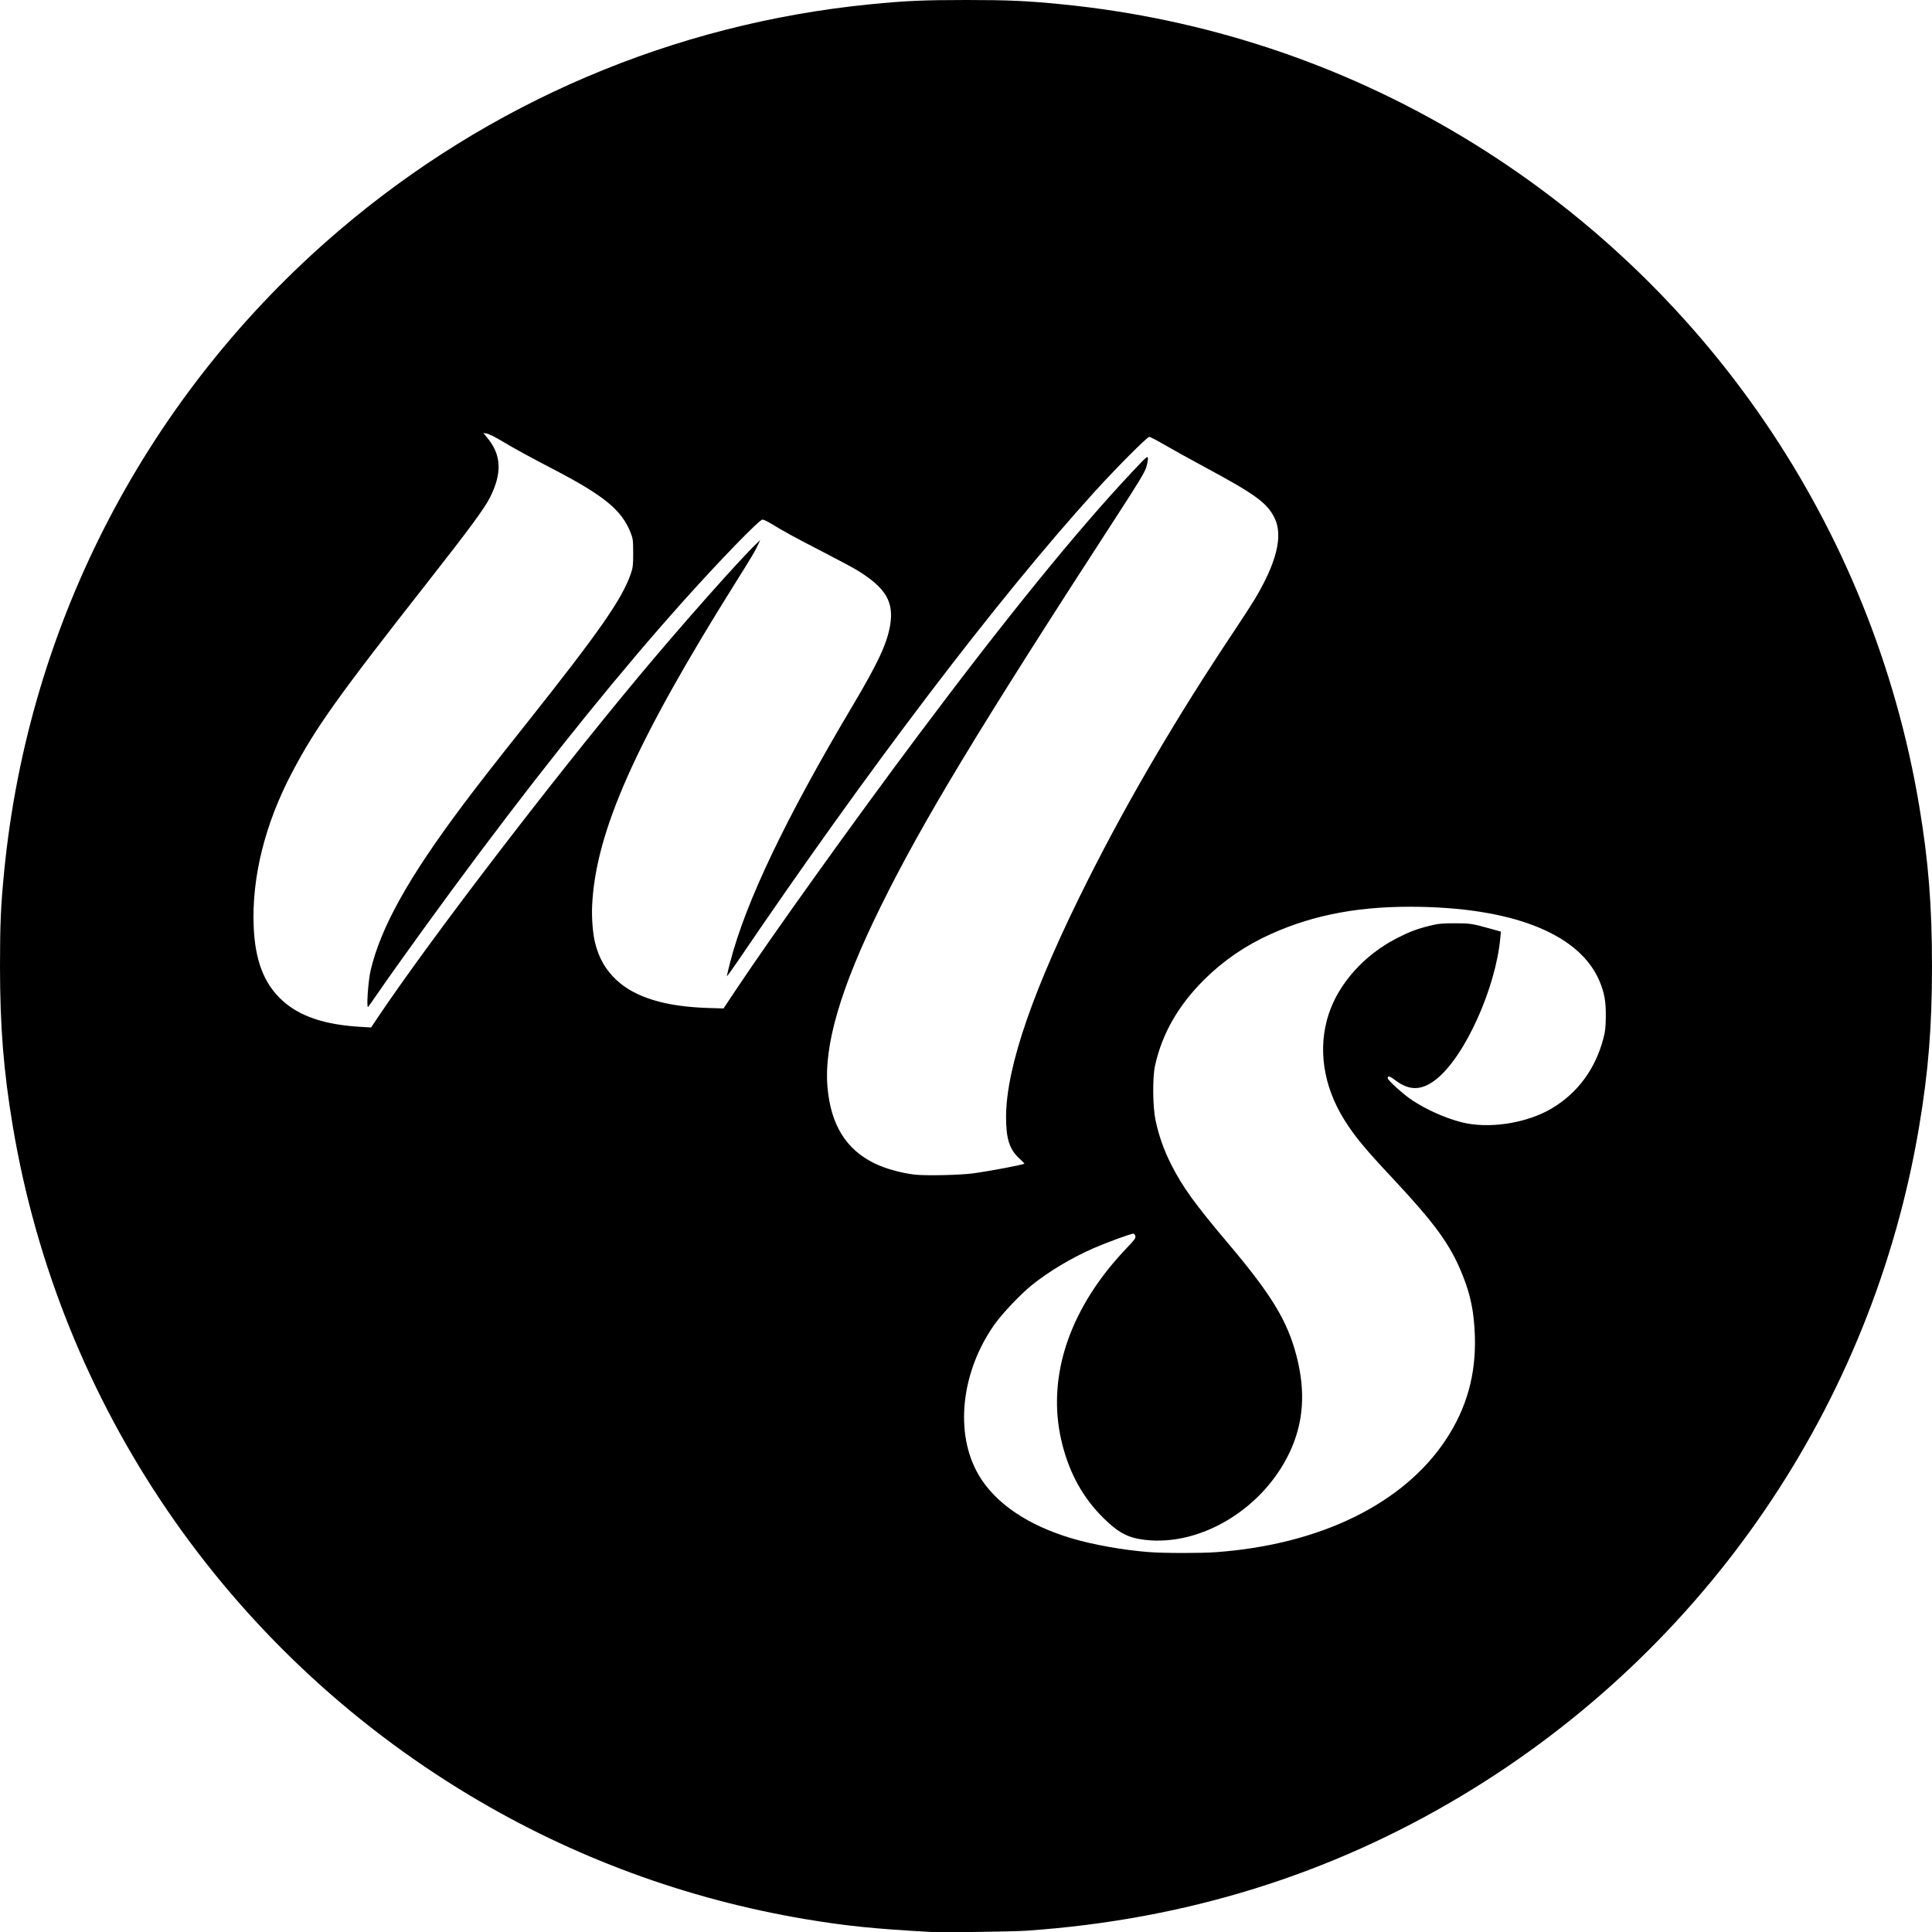 <?xml version="1.0" encoding="UTF-8" standalone="no"?>
<!-- Created with Inkscape (http://www.inkscape.org/) -->

<svg
   width="200mm"
   height="200.018mm"
   viewBox="0 0 200 200.018"
   version="1.1"
   id="svg193"
   inkscape:version="1.2.1 (9c6d41e410, 2022-07-14)"
   xmlns:inkscape="http://www.inkscape.org/namespaces/inkscape"
   xmlns:sodipodi="http://sodipodi.sourceforge.net/DTD/sodipodi-0.dtd"
   xmlns="http://www.w3.org/2000/svg"
   xmlns:svg="http://www.w3.org/2000/svg">
  <sodipodi:namedview
     id="namedview195"
     pagecolor="#ffffff"
     bordercolor="#000000"
     borderopacity="0.25"
     inkscape:showpageshadow="2"
     inkscape:pageopacity="0.0"
     inkscape:pagecheckerboard="0"
     inkscape:deskcolor="#d1d1d1"
     inkscape:document-units="mm"
     showgrid="false"
     inkscape:zoom="0.914906"
     inkscape:cx="441.02891"
     inkscape:cy="356.86726"
     inkscape:window-width="3440"
     inkscape:window-height="1351"
     inkscape:window-x="2391"
     inkscape:window-y="-9"
     inkscape:window-maximized="1"
     inkscape:current-layer="layer1" />
  <defs
     id="defs190" />
  <g
     inkscape:label="Layer 1"
     inkscape:groupmode="layer"
     id="layer1"
     transform="translate(-4.53,-3.738)">
    <path
       style="fill:#000000;stroke-width:0.098"
       d="m 100.937,203.735 c -5.805,-0.315 -8.837,-0.624 -13.015,-1.325 C 75.586,200.34 63.826,196.006 53.149,189.594 27.95,174.461 10.699,149.2 5.858,120.345 c -0.958,-5.712 -1.328,-10.334 -1.328,-16.607 0,-4.388 0.085,-6.289 0.443,-9.904 C 7.518,68.103 19.863,44.489 39.579,27.641 55.137,14.345 74.259,6.195 94.625,4.181 c 3.615,-0.358 5.516,-0.443 9.904,-0.443 4.388,0 6.289,0.085 9.904,0.443 14.758,1.46 28.837,6.111 41.477,13.701 25.198,15.132 42.45,40.395 47.291,69.249 0.958,5.712 1.328,10.334 1.328,16.607 0,6.274 -0.37,10.896 -1.328,16.607 -4.841,28.855 -22.093,54.116 -47.291,69.249 -13.677,8.214 -28.675,12.873 -45.081,14.007 -1.476,0.102 -8.684,0.2 -9.892,0.134 z m 29.48,-39.317 c 10.786,-0.787 19.415,-5.015 23.798,-11.661 2.143,-3.249 3.114,-6.714 2.994,-10.68 -0.076,-2.502 -0.446,-4.316 -1.314,-6.447 -1.262,-3.098 -2.809,-5.223 -7.271,-9.991 -2.842,-3.036 -3.858,-4.266 -4.917,-5.955 -2.207,-3.518 -2.79,-7.471 -1.621,-10.997 1.05,-3.169 3.666,-6.082 7.012,-7.808 1.307,-0.674 2.075,-0.967 3.413,-1.301 0.892,-0.223 1.252,-0.26 2.564,-0.263 1.6,-0.005 1.859,0.035 3.717,0.554 l 1.108,0.31 -0.059,0.648 c -0.473,5.191 -3.648,12.232 -6.581,14.595 -1.504,1.212 -2.802,1.265 -4.243,0.174 -0.622,-0.471 -0.832,-0.533 -0.832,-0.248 0,0.213 1.607,1.671 2.485,2.254 1.495,0.993 3.363,1.835 5.079,2.29 2.839,0.752 6.827,0.146 9.462,-1.437 2.652,-1.594 4.462,-4.051 5.292,-7.187 0.204,-0.768 0.25,-1.181 0.26,-2.313 0.014,-1.533 -0.14,-2.409 -0.629,-3.595 -1.968,-4.771 -8.534,-7.527 -18.455,-7.744 -6.124,-0.134 -11.031,0.753 -15.608,2.821 -2.635,1.191 -4.906,2.747 -6.894,4.724 -2.678,2.664 -4.352,5.595 -5.077,8.886 -0.274,1.247 -0.245,4.284 0.055,5.682 0.349,1.624 0.846,3.027 1.614,4.553 1.162,2.308 2.45,4.092 5.879,8.149 4.508,5.333 6.147,8.029 7.094,11.664 0.964,3.705 0.737,6.918 -0.707,9.983 -2.75,5.839 -9.173,9.735 -14.951,9.069 -1.787,-0.206 -2.787,-0.735 -4.381,-2.319 -2.036,-2.023 -3.41,-4.485 -4.189,-7.508 -1.558,-6.044 0.121,-12.437 4.802,-18.283 0.475,-0.594 1.301,-1.533 1.835,-2.088 0.839,-0.872 0.962,-1.042 0.909,-1.256 -0.034,-0.136 -0.124,-0.248 -0.201,-0.248 -0.264,0 -2.768,0.913 -4.09,1.492 -2.315,1.013 -4.672,2.421 -6.449,3.854 -1.115,0.898 -3.029,2.914 -3.809,4.011 -3.521,4.948 -4.195,11.375 -1.645,15.668 1.725,2.904 5.078,5.176 9.625,6.523 2.214,0.656 5.317,1.208 7.939,1.414 1.56,0.122 5.382,0.128 6.989,0.011 z M 105.302,125.199 c 1.804,-0.25 5.118,-0.878 5.269,-0.999 0.021,-0.016 -0.21,-0.256 -0.512,-0.532 -1.032,-0.943 -1.388,-2.059 -1.381,-4.329 0.015,-5.177 2.84,-13.323 8.55,-24.657 4.17,-8.277 9.152,-16.762 14.91,-25.393 0.904,-1.354 1.91,-2.906 2.237,-3.447 2.303,-3.819 3.003,-6.638 2.102,-8.469 -0.781,-1.586 -1.969,-2.452 -7.276,-5.306 -1.481,-0.796 -3.33,-1.821 -4.108,-2.277 -0.778,-0.456 -1.496,-0.829 -1.594,-0.829 -0.214,0 -3.48,3.282 -5.667,5.695 -10.079,11.12 -23.331,28.558 -36.96,48.63 -0.603,0.889 -1.097,1.566 -1.097,1.505 0,-0.061 0.154,-0.71 0.341,-1.442 1.58,-6.167 5.753,-14.912 12.635,-26.483 2.626,-4.415 3.59,-6.469 3.914,-8.334 0.434,-2.501 -0.43,-3.949 -3.454,-5.794 -0.379,-0.231 -1.958,-1.075 -3.508,-1.875 -2.911,-1.502 -4.127,-2.165 -5.331,-2.908 -0.385,-0.237 -0.794,-0.431 -0.91,-0.431 -0.32,0 -4.413,4.217 -8.219,8.467 -6.339,7.081 -13.409,15.81 -20.963,25.886 -3.744,4.994 -8.541,11.617 -10.871,15.011 -0.372,0.541 -0.718,1.028 -0.77,1.083 -0.195,0.204 0.005,-2.7 0.261,-3.79 1.05,-4.462 3.946,-9.646 9.599,-17.176 1.595,-2.125 2.979,-3.901 6.253,-8.022 7.847,-9.879 10.202,-13.253 11.095,-15.897 0.203,-0.602 0.232,-0.87 0.23,-2.116 -0.004,-1.317 -0.024,-1.479 -0.27,-2.103 C 68.879,56.526 67.052,55.034 61.712,52.26 59.365,51.04 57.766,50.164 56.495,49.401 55.846,49.011 55.146,48.662 54.939,48.624 l -0.375,-0.068 0.448,0.551 c 1.427,1.752 1.502,3.615 0.246,6.124 -0.55,1.099 -2.171,3.304 -6.283,8.544 -9.562,12.186 -11.739,15.24 -14.213,19.932 -2.803,5.318 -4.181,10.852 -3.971,15.946 0.146,3.527 1.071,5.923 2.95,7.641 1.815,1.659 4.364,2.522 8.103,2.743 l 1.1,0.065 0.615,-0.918 c 5.375,-8.025 17.774,-24.235 27.051,-35.369 4.407,-5.289 10.542,-12.206 12.308,-13.878 l 0.311,-0.295 -0.182,0.393 c -0.36,0.777 -0.621,1.22 -2.294,3.888 -10.438,16.641 -14.569,25.927 -14.925,33.555 -0.062,1.319 0.07,2.949 0.318,3.915 0.402,1.571 1.081,2.743 2.197,3.793 1.911,1.796 5.06,2.76 9.461,2.896 l 1.624,0.05 1.329,-1.995 c 3.726,-5.594 12.167,-17.383 18.704,-26.12 9.195,-12.29 16.597,-21.403 22.342,-27.505 1.414,-1.502 1.528,-1.601 1.558,-1.347 0.018,0.15 -0.059,0.572 -0.17,0.937 -0.162,0.534 -0.761,1.525 -3.072,5.086 -14.301,22.031 -20.112,31.646 -24.446,40.448 -4.129,8.385 -5.868,14.315 -5.479,18.683 0.345,3.875 1.93,6.425 4.886,7.861 1.1,0.535 2.784,1.003 4.155,1.155 1.159,0.129 4.74,0.049 6.068,-0.135 z"
       id="path179" />
  </g>
</svg>
